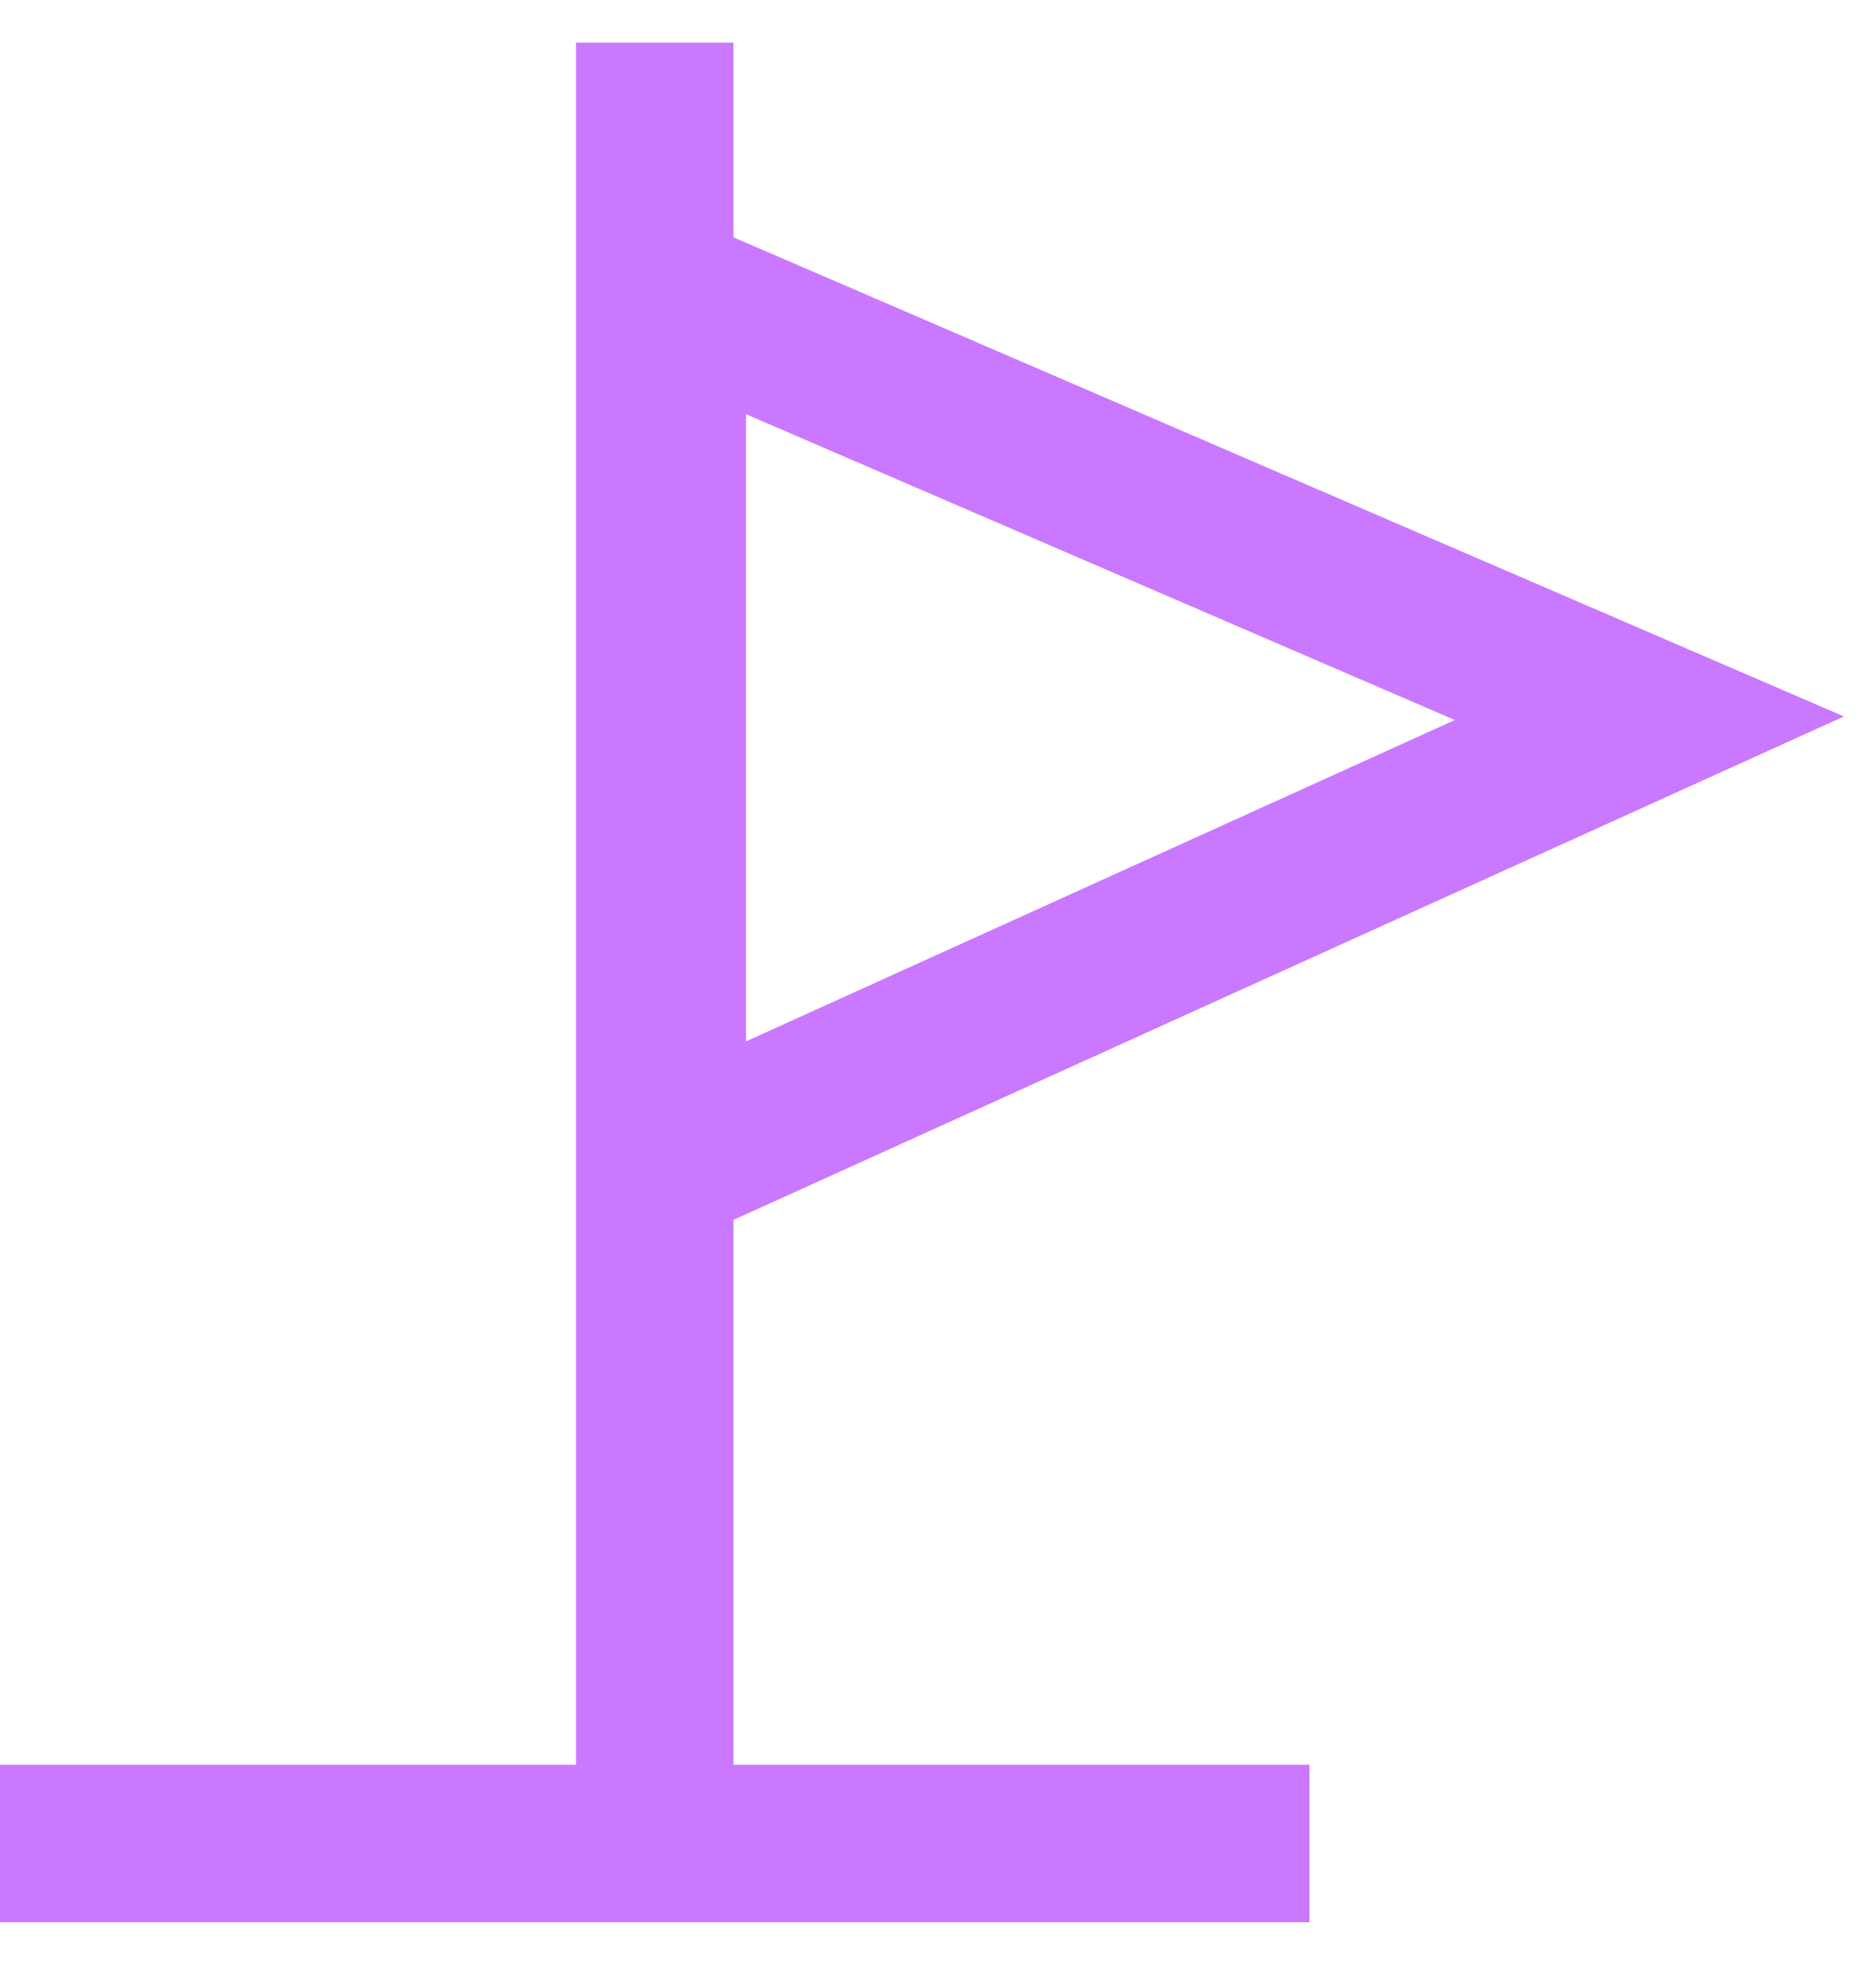<svg width="22" height="23" viewBox="0 0 22 23" fill="none" xmlns="http://www.w3.org/2000/svg">
<g id="icons_outline_violet">
<g id="Vector">
<path fill-rule="evenodd" clip-rule="evenodd" d="M8.601 0.5L8.601 22.5H6.755L6.755 0.5H8.601Z" fill="#C978FF"/>
<path fill-rule="evenodd" clip-rule="evenodd" d="M6.903 2.05L21.624 8.4L6.903 15.072V2.05ZM8.748 4.856V12.21L17.061 8.442L8.748 4.856Z" fill="#C978FF"/>
<path fill-rule="evenodd" clip-rule="evenodd" d="M15.356 22.537H0V20.691H15.356V22.537Z" fill="#C978FF"/>
</g>
</g>
</svg>
